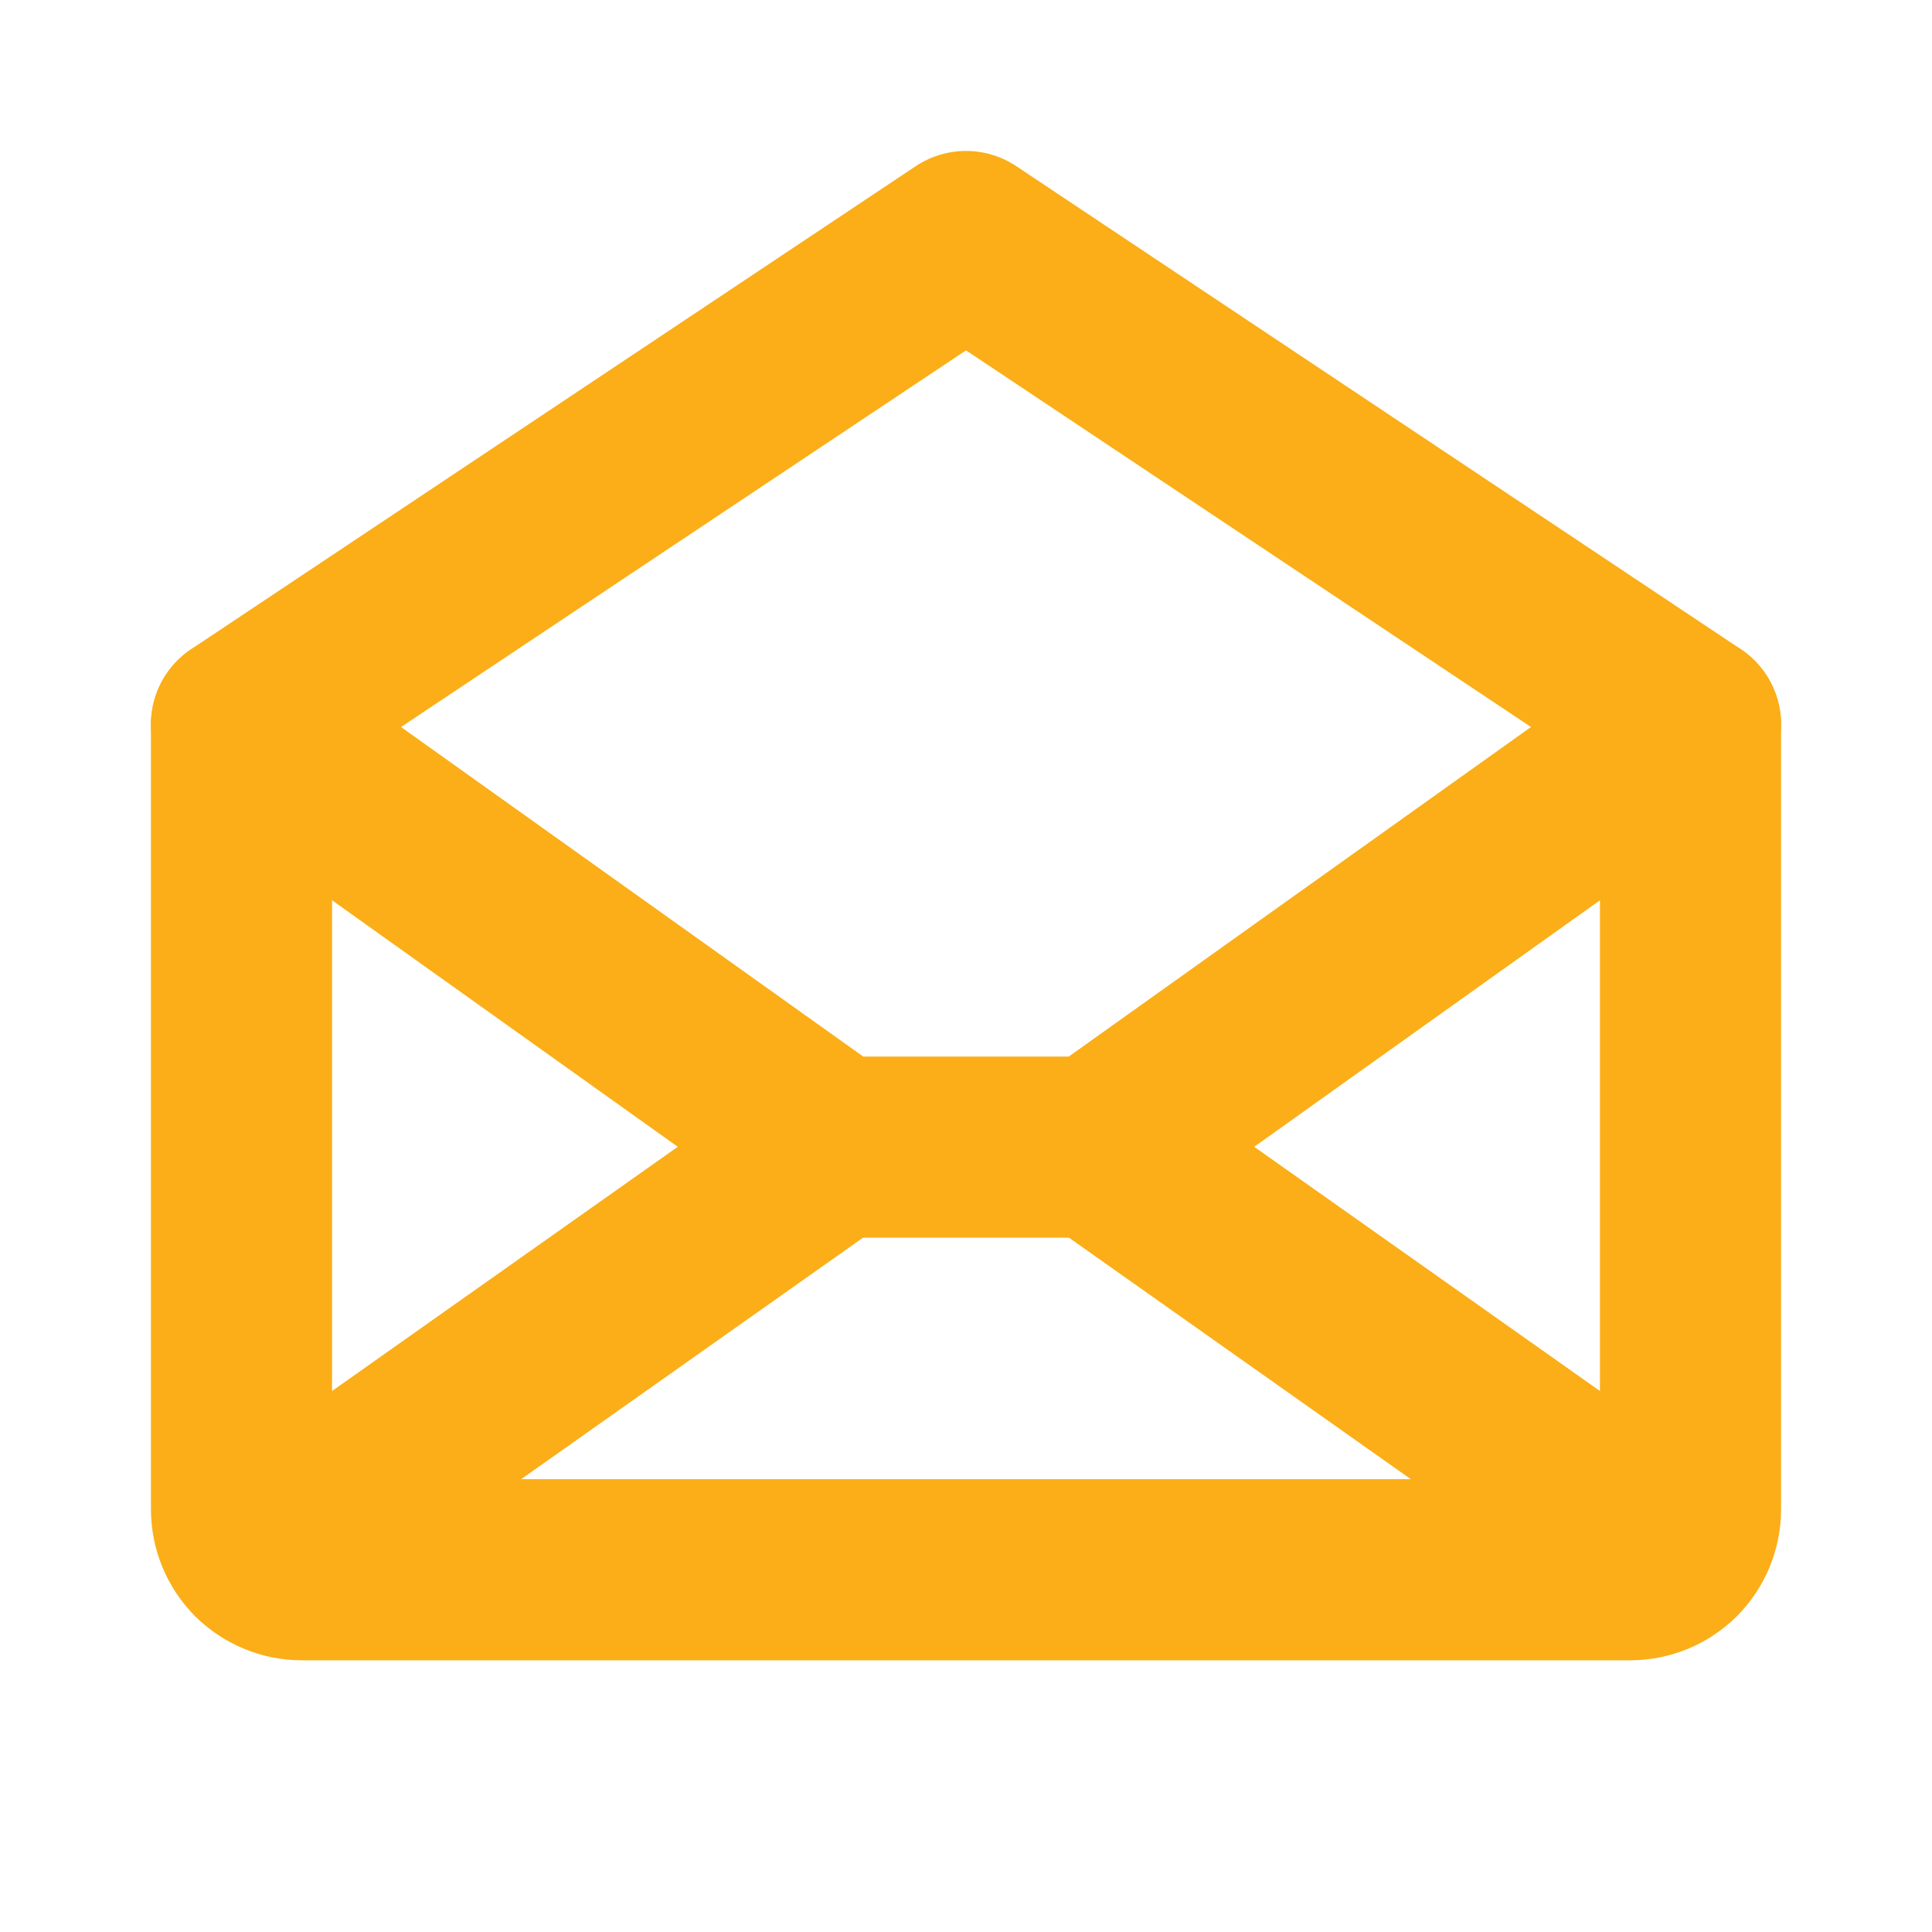 <svg width="16" height="16" viewBox="0 0 16 16" fill="none" xmlns="http://www.w3.org/2000/svg">
<g clip-path="url(#clip0_258_485)">
<path d="M14 6V12.5C14 12.633 13.947 12.76 13.854 12.854C13.76 12.947 13.633 13 13.5 13H2.5C2.367 13 2.24 12.947 2.146 12.854C2.053 12.76 2 12.633 2 12.5V6L8 2L14 6Z" stroke="#FBAE17" stroke-width="1.5" stroke-linecap="round" stroke-linejoin="round"/>
<path d="M6.909 9.5L2.154 12.859" stroke="#FBAE17" stroke-width="1.5" stroke-linecap="round" stroke-linejoin="round"/>
<path d="M13.846 12.859L9.091 9.5" stroke="#FBAE17" stroke-width="1.5" stroke-linecap="round" stroke-linejoin="round"/>
<path d="M14 6L9.091 9.5H6.909L2 6" stroke="#FBAE17" stroke-width="1.5" stroke-linecap="round" stroke-linejoin="round"/>
</g>
<defs>
<clipPath id="clip0_258_485">
<rect width="16" height="16" fill="white"/>
</clipPath>
</defs>
</svg>
